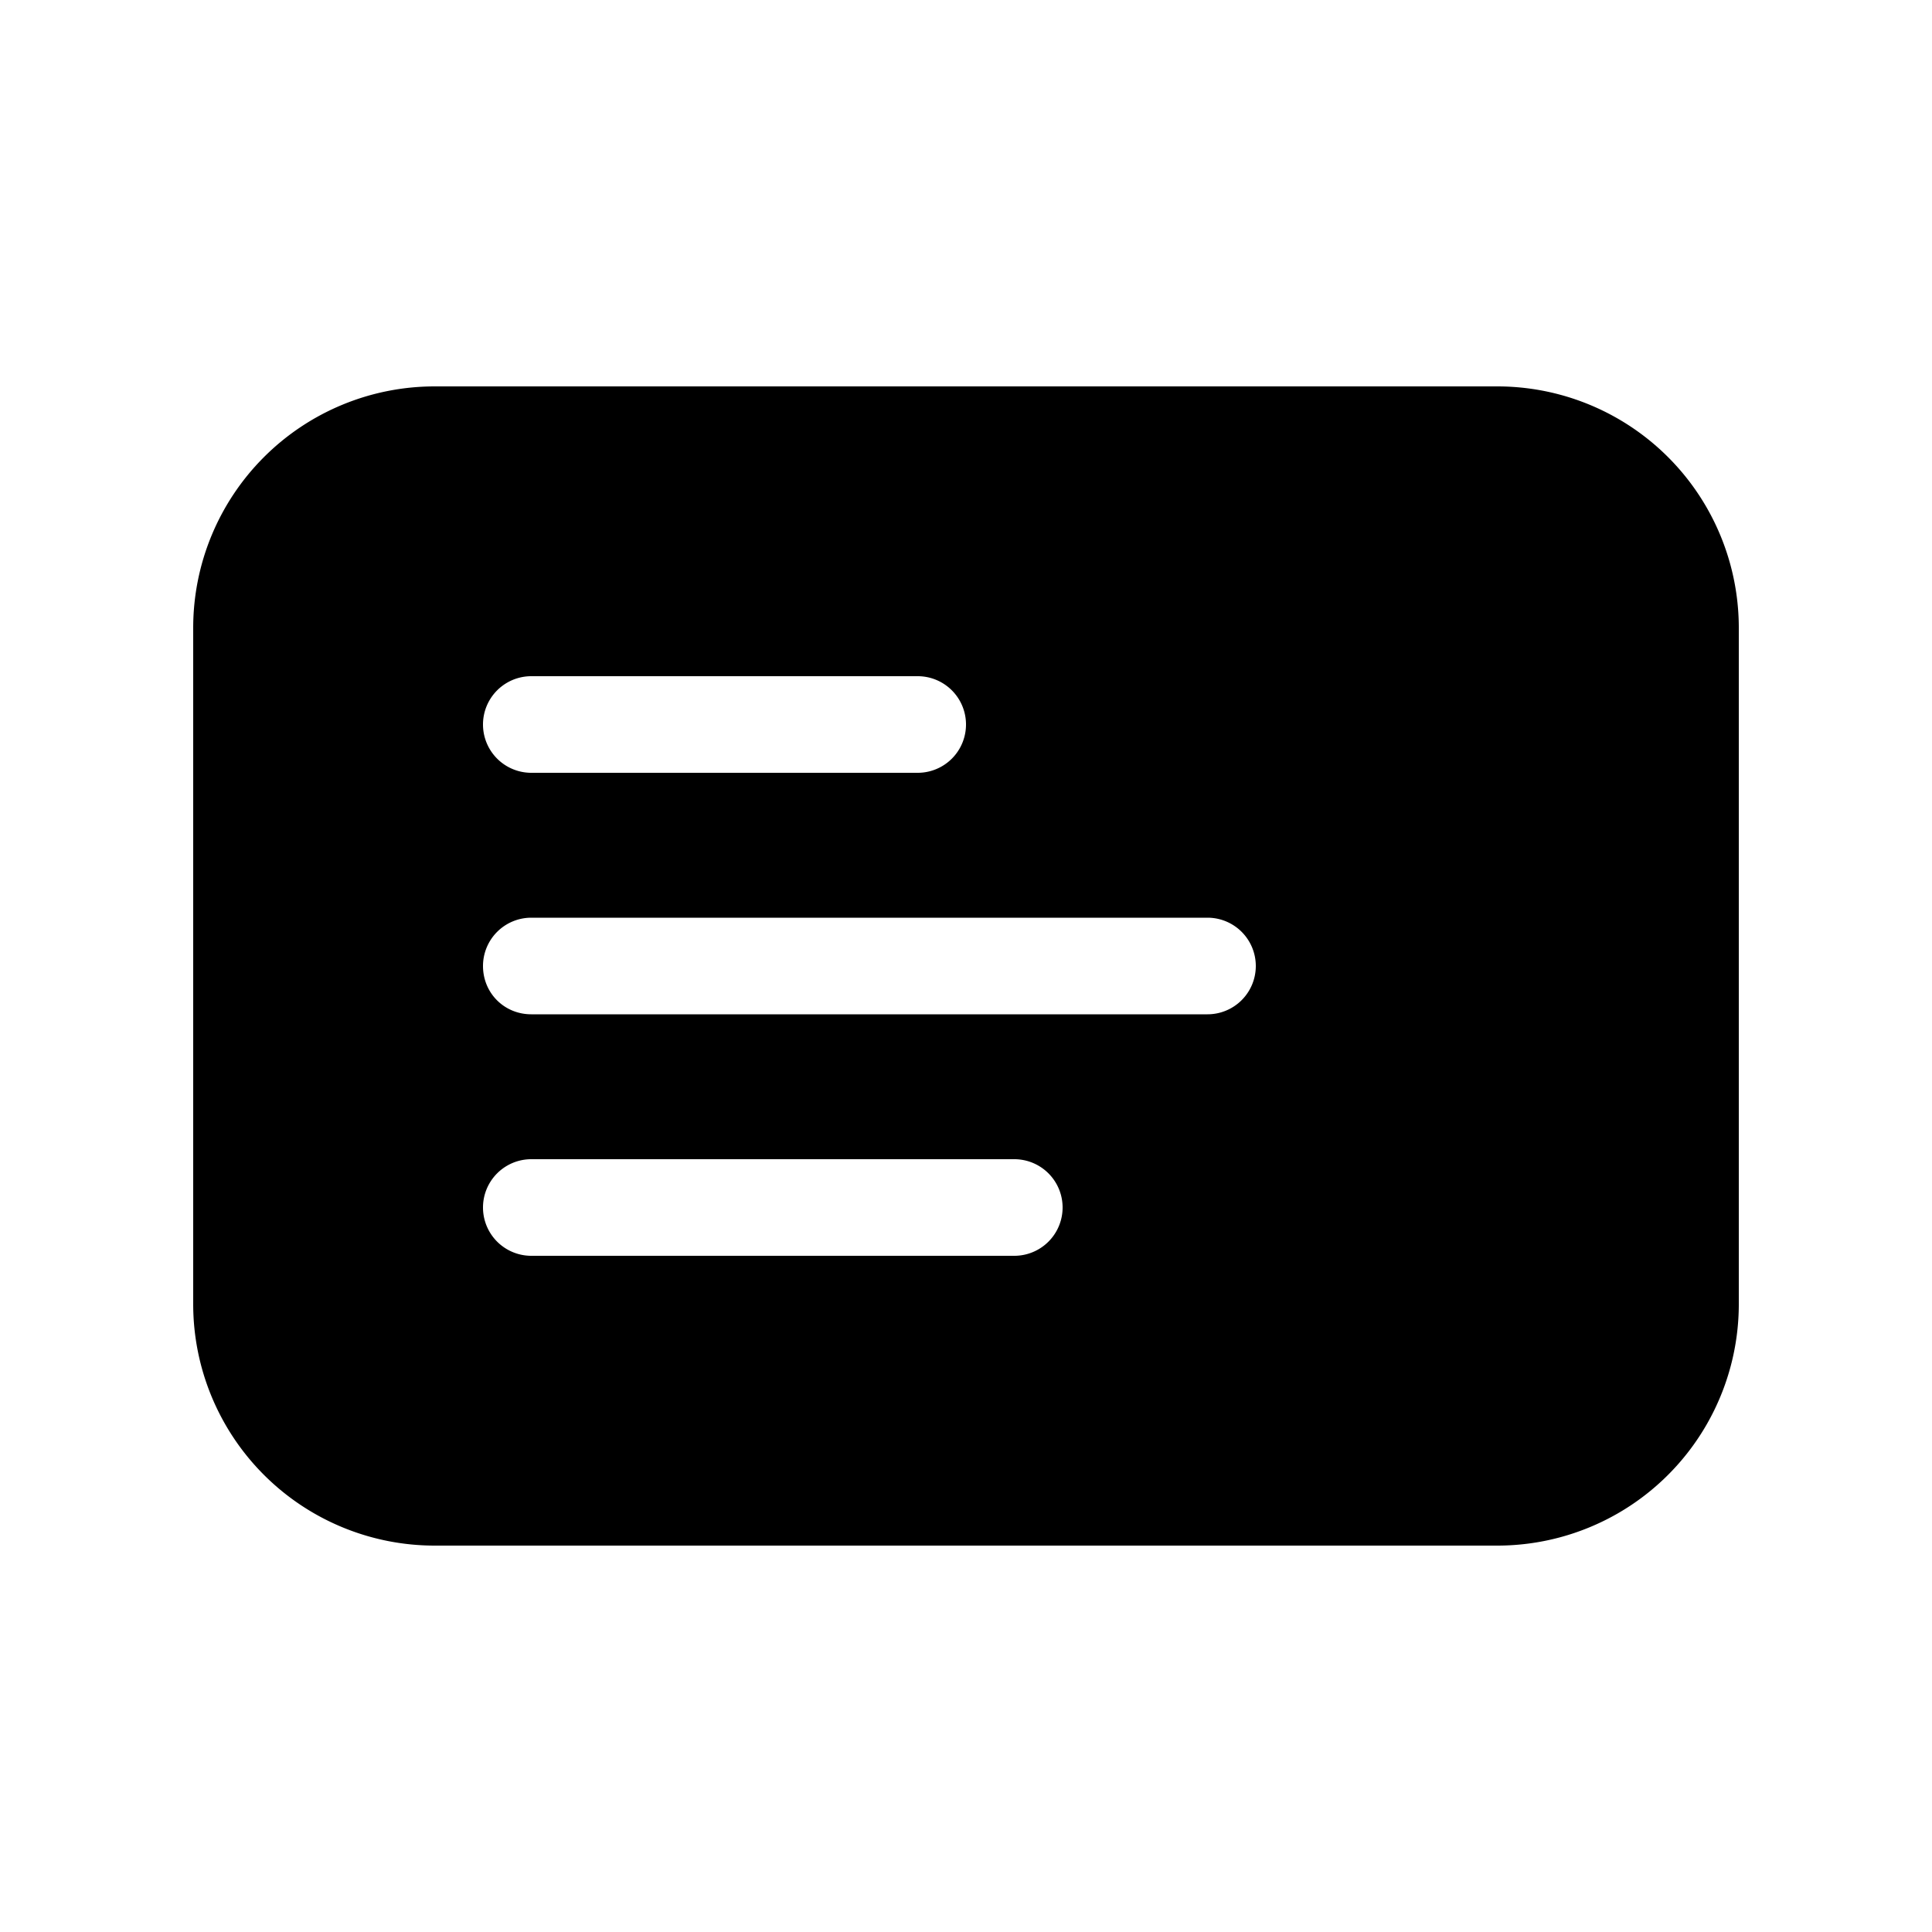 <svg width="20" height="20" viewBox="0 0 20 20" xmlns="http://www.w3.org/2000/svg"><path d="M2 6.5A2.5 2.5 0 0 1 4.5 4h11A2.5 2.5 0 0 1 18 6.5v7a2.5 2.5 0 0 1-2.5 2.5h-11A2.5 2.5 0 0 1 2 13.5v-7Zm3.5.5a.5.5 0 0 0 0 1h4a.5.5 0 0 0 0-1h-4ZM5 10c0 .28.22.5.5.5h7a.5.5 0 0 0 0-1h-7a.5.5 0 0 0-.5.5Zm.5 2a.5.5 0 0 0 0 1h5a.5.5 0 0 0 0-1h-5Z"/></svg>
